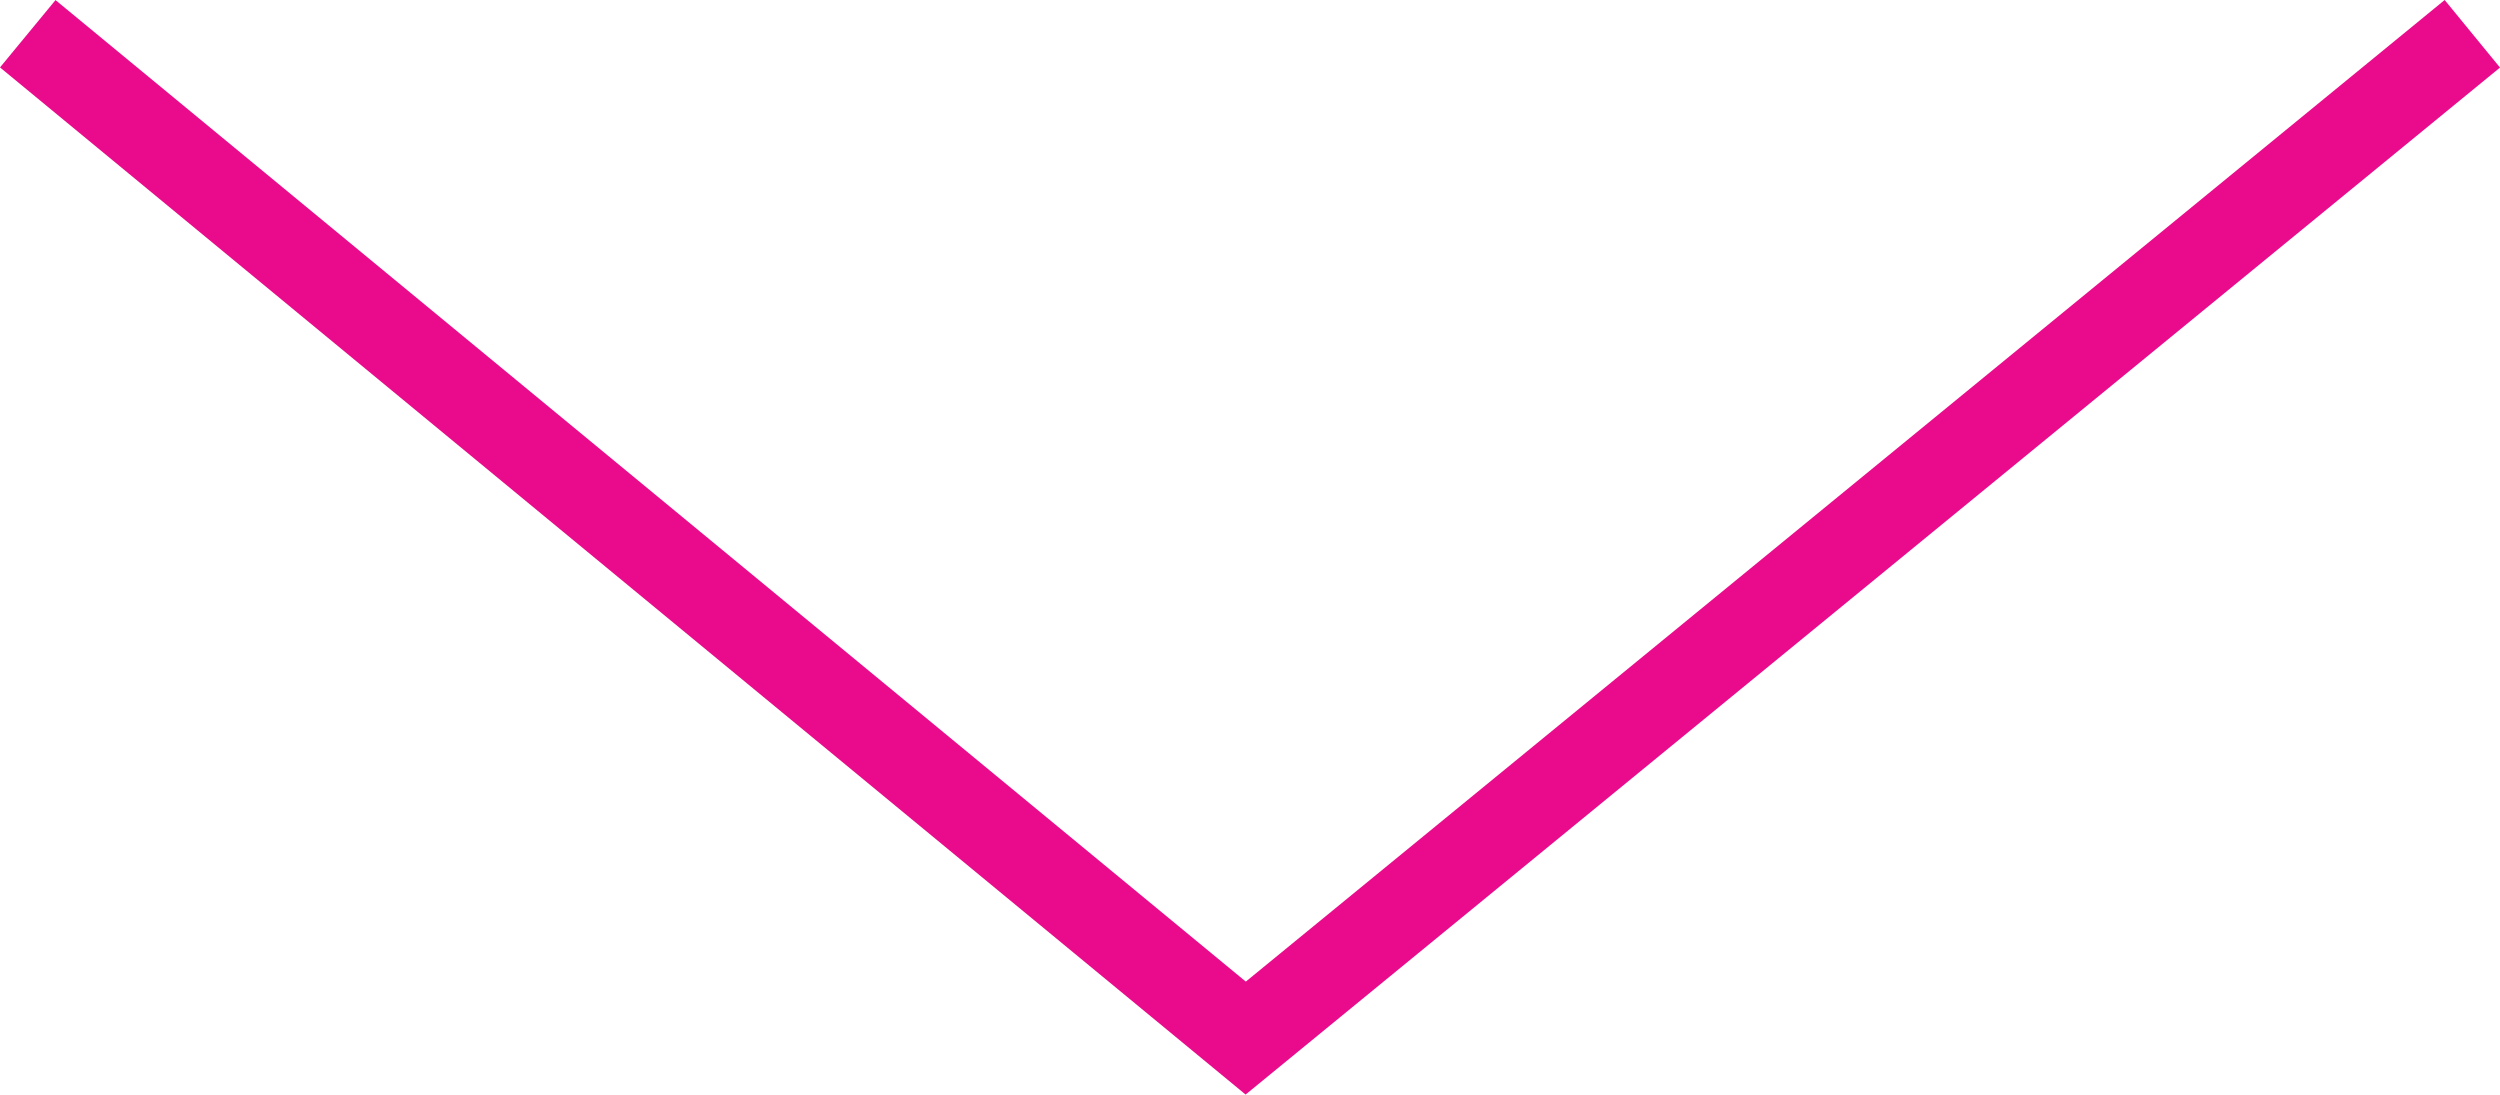 <?xml version="1.0" encoding="utf-8"?>
<!-- Generator: Adobe Illustrator 16.2.1, SVG Export Plug-In . SVG Version: 6.00 Build 0)  -->
<!DOCTYPE svg PUBLIC "-//W3C//DTD SVG 1.1//EN" "http://www.w3.org/Graphics/SVG/1.1/DTD/svg11.dtd">
<svg version="1.1" id="Layer_1" xmlns="http://www.w3.org/2000/svg" xmlns:xlink="http://www.w3.org/1999/xlink" x="0px" y="0px"
	 width="57.286px" height="25.082px" viewBox="-0.636 -0.774 57.286 25.082" enable-background="new -0.636 -0.774 57.286 25.082"
	 xml:space="preserve">
<polygon fill="#EA0B8C" points="27.906,24.307 -0.636,0.771 0.636,-0.772 27.911,21.719 55.382,-0.774 56.65,0.774 "/>
</svg>
